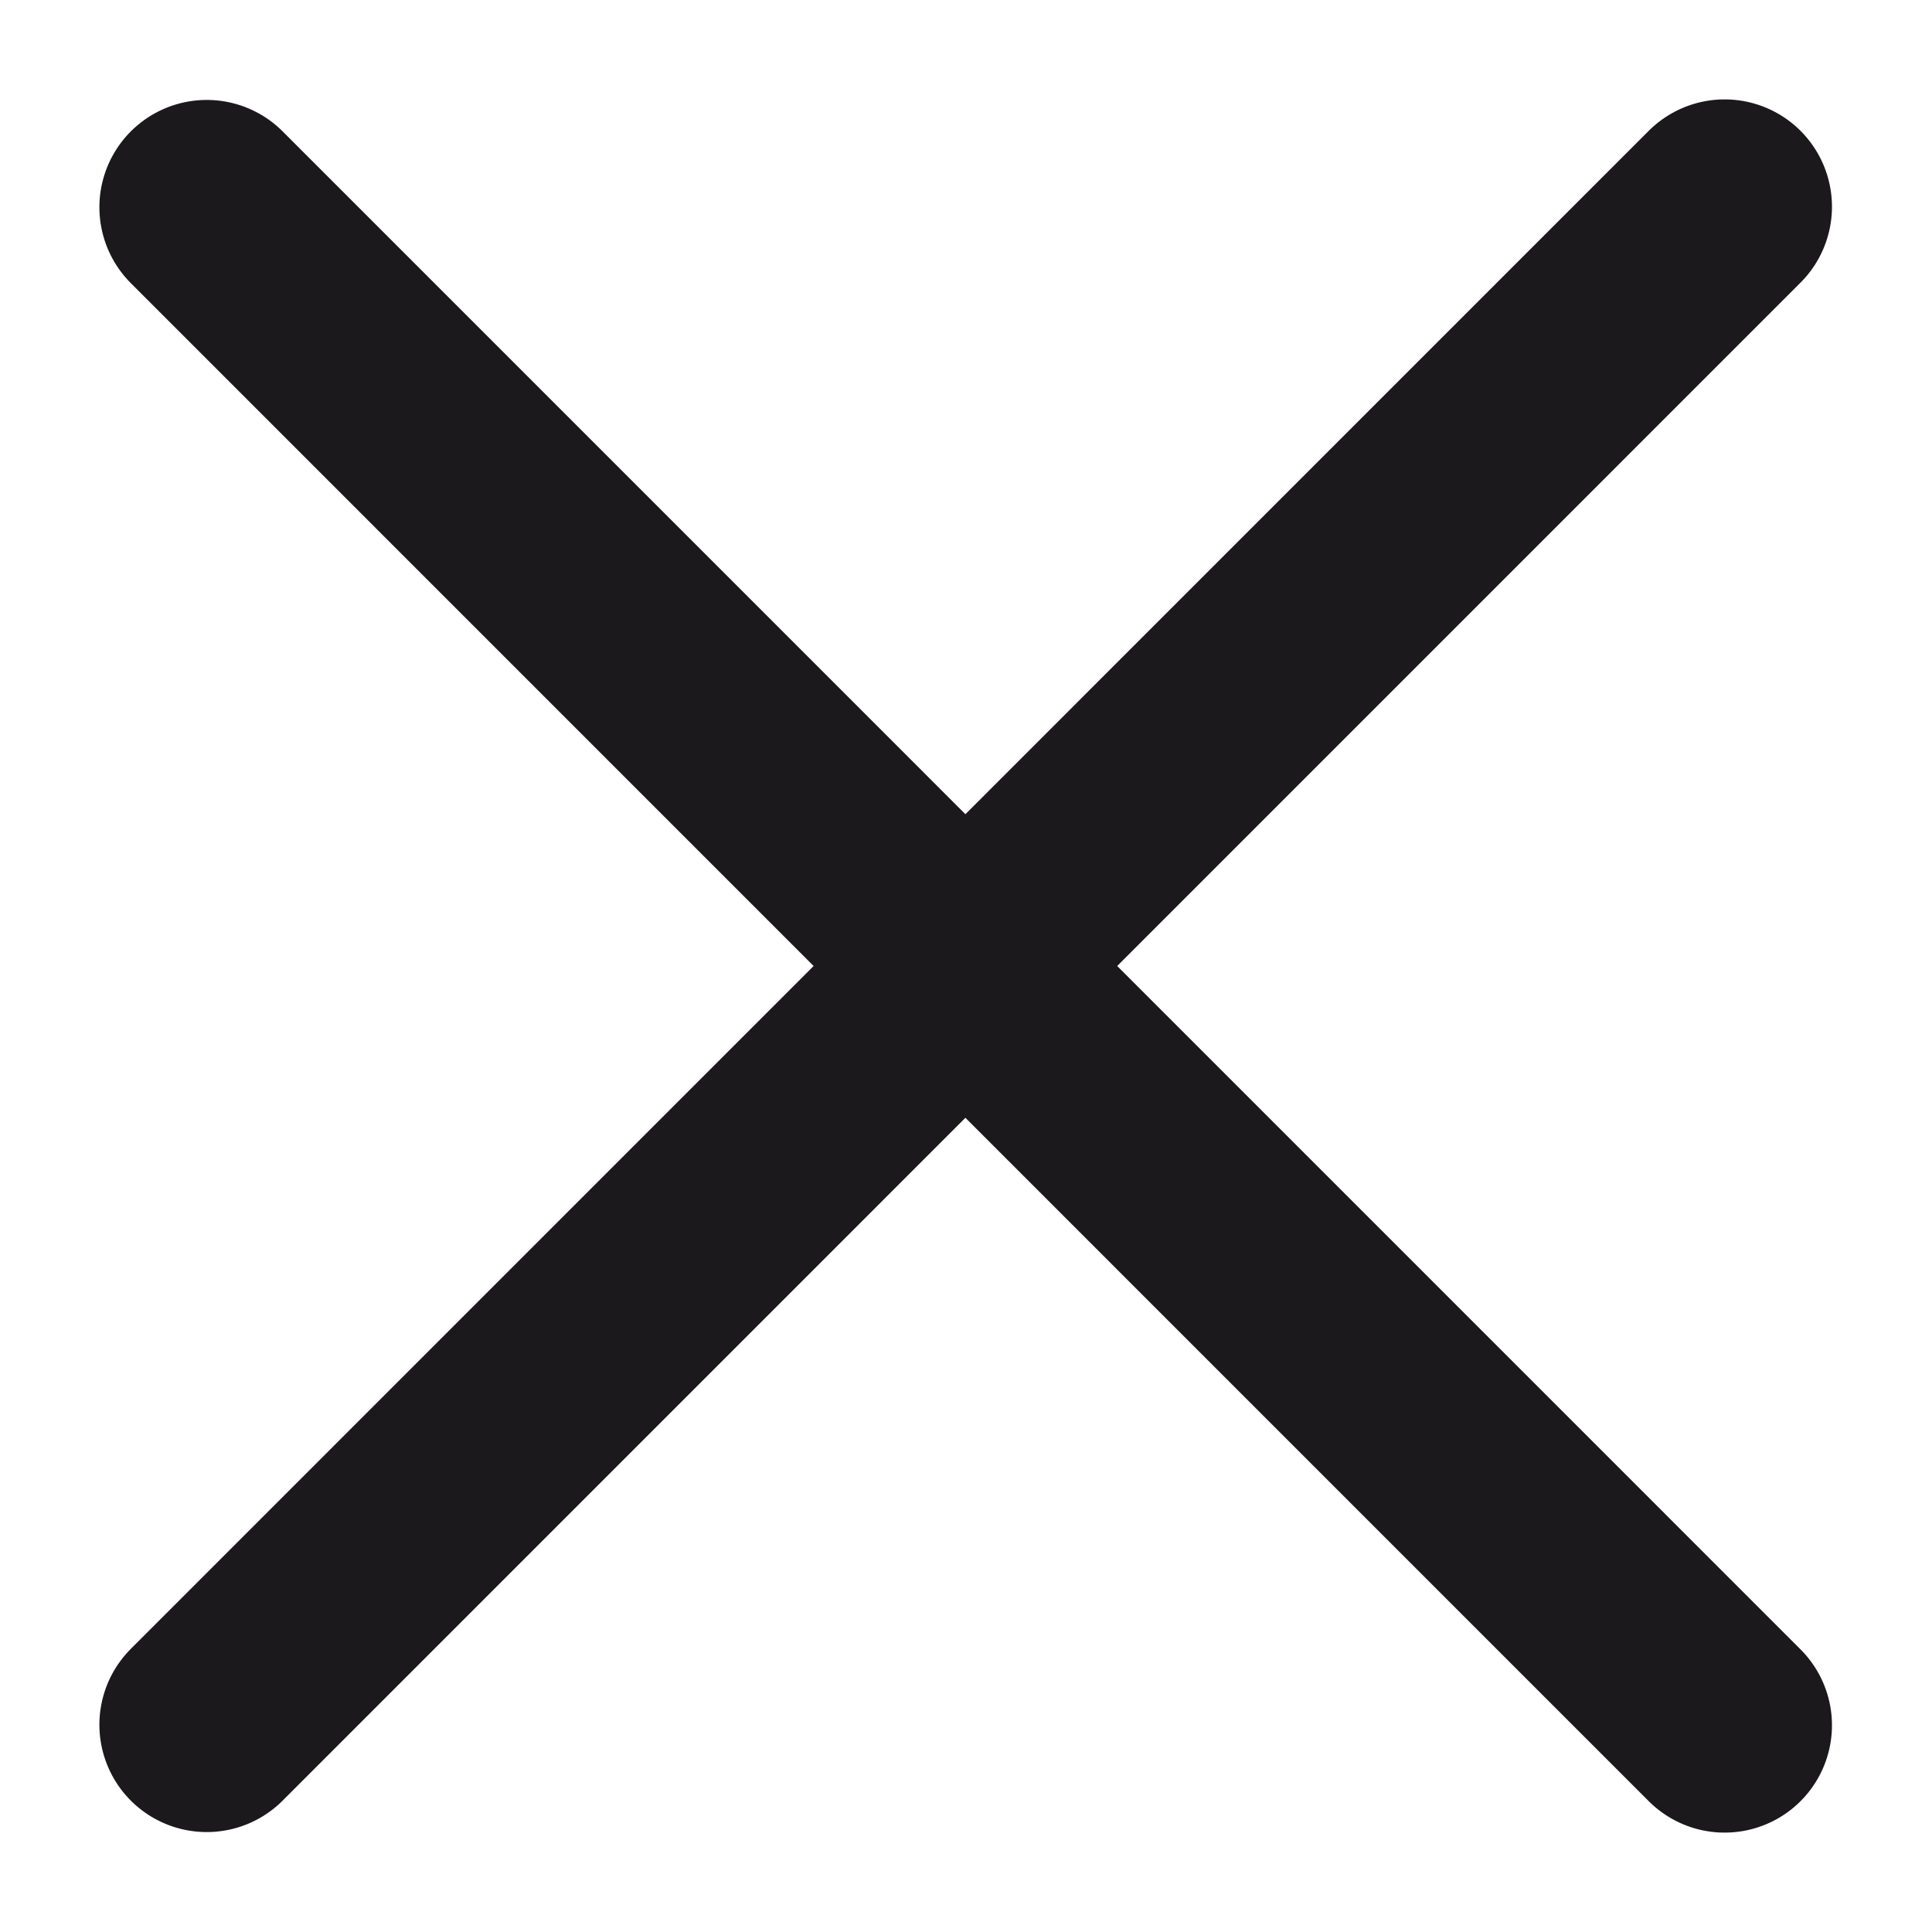 <?xml version="1.0" encoding="UTF-8"?> <svg xmlns="http://www.w3.org/2000/svg" width="18" height="18" viewBox="0 0 18 18" fill="none"><path d="M1.926 16.069L16.068 1.926M16.068 16.074L1.926 1.931" stroke="#1B191B" stroke-width="2" stroke-linecap="round" stroke-linejoin="round"></path></svg> 